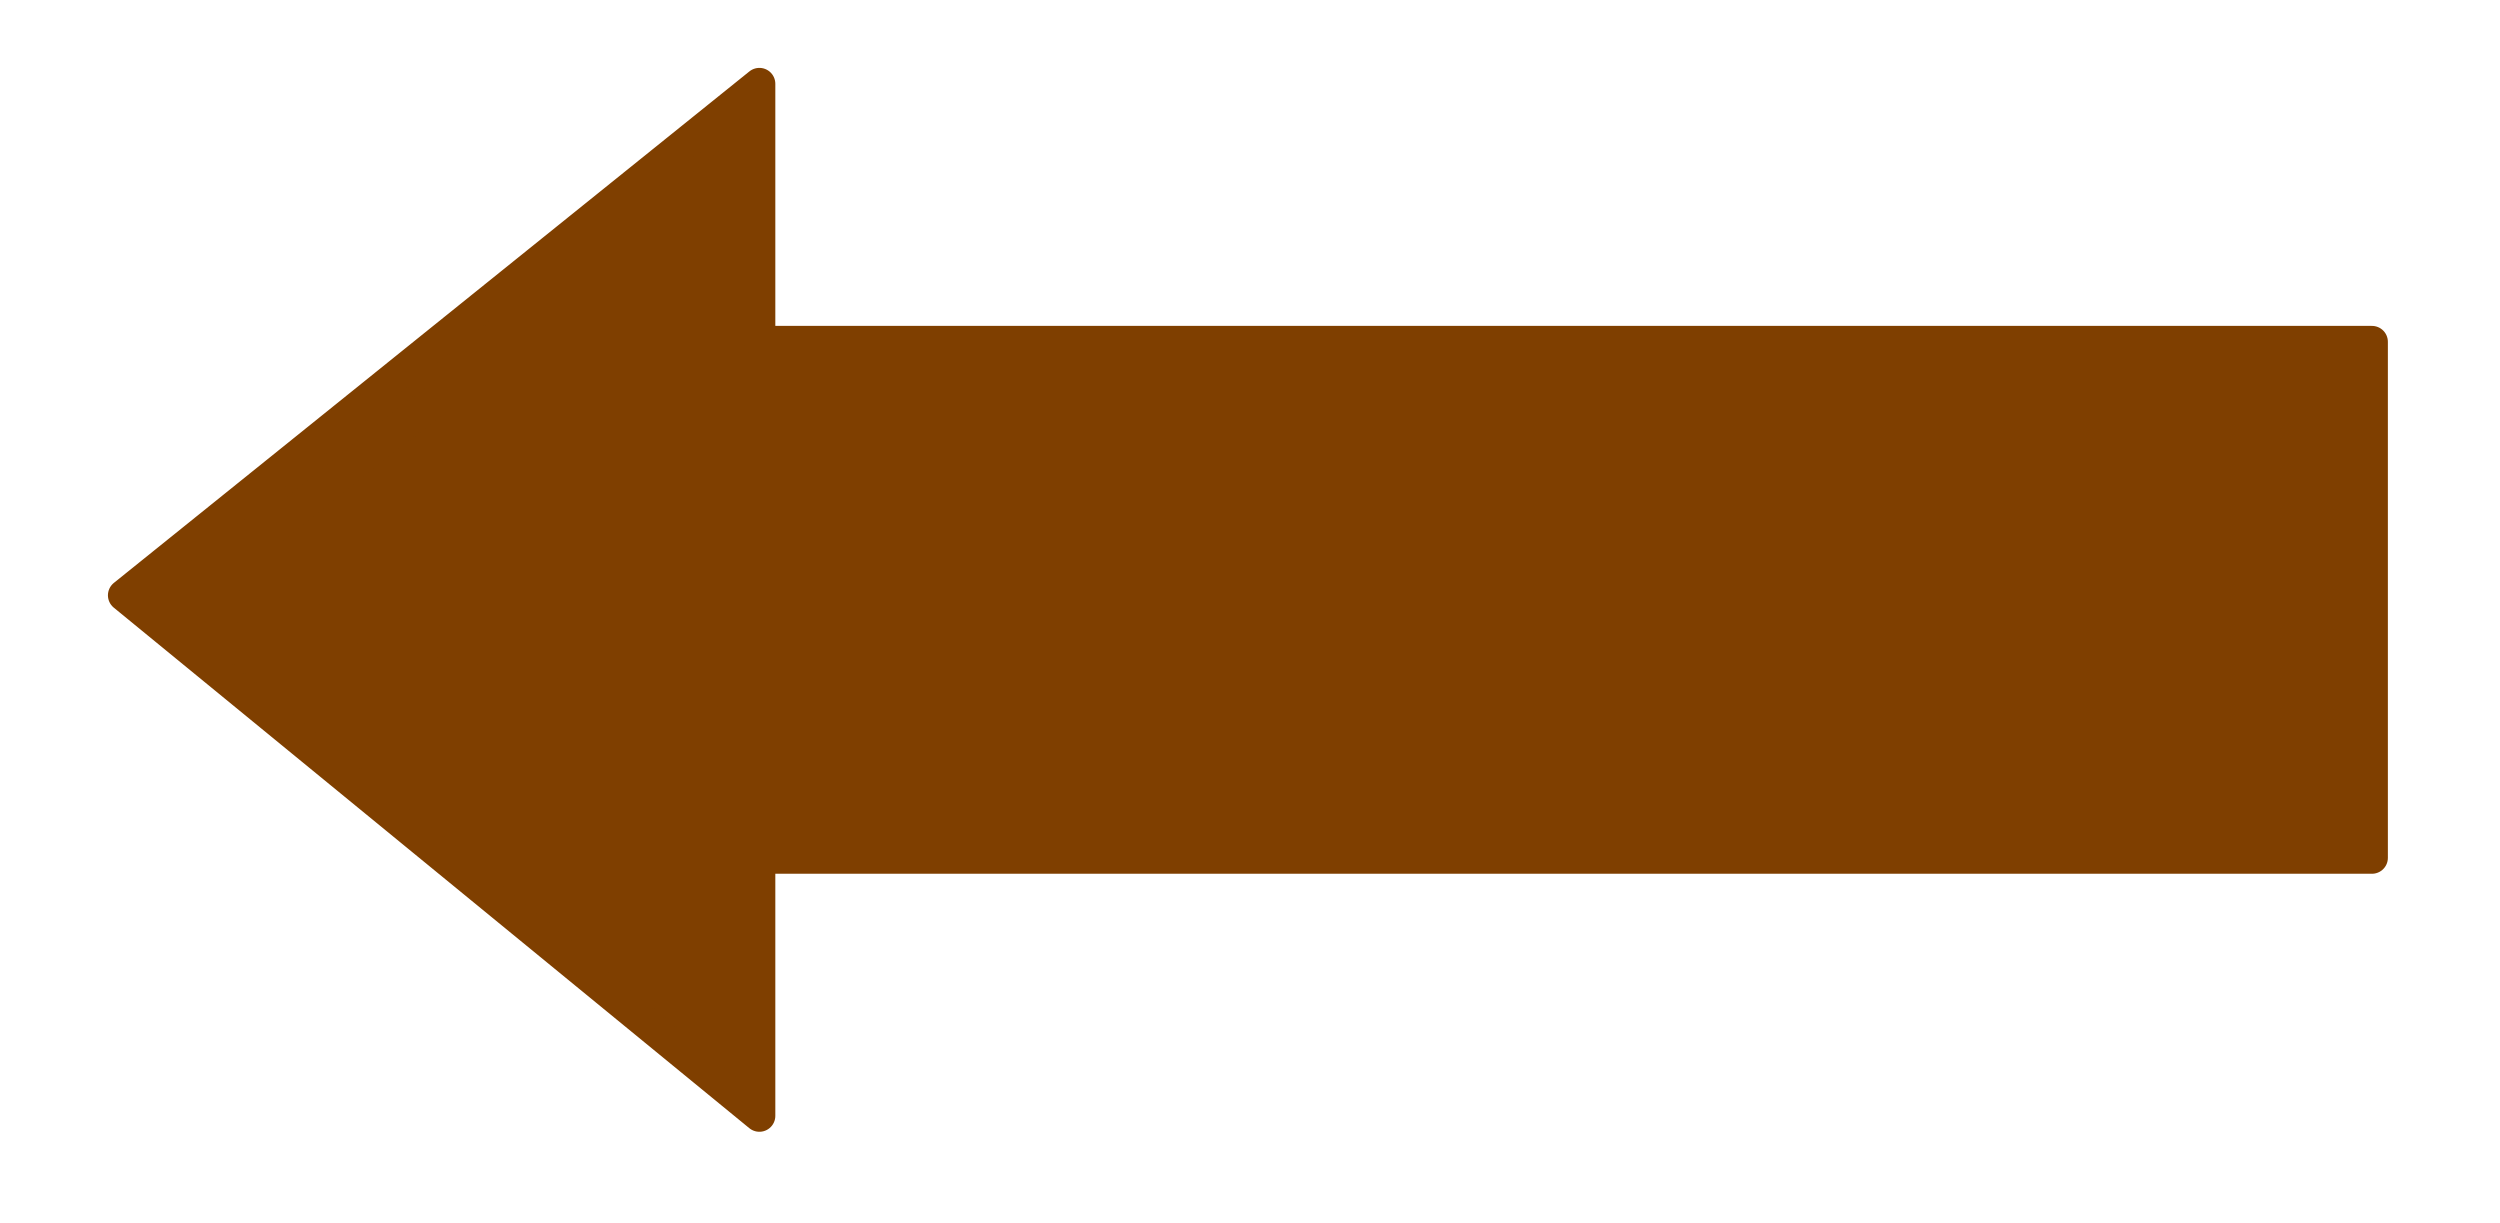 <?xml version="1.0"?><svg width="686.667" height="336" xmlns="http://www.w3.org/2000/svg">
 <title>brown arrow</title>

 <g>
  <title>Layer 1</title>
  <g id="layer1">
   <g id="g1266">
    <path fill="#7f3f00" fill-rule="evenodd" stroke="#7f3f00" stroke-width="8.75" stroke-linejoin="round" stroke-miterlimit="4" id="path1061" d="m34.019,163.51l174.562,142.975l0,-70.866l442.913,0l0,-141.732l-442.913,0l0,-70.866l-174.562,140.49z"/>
    <path fill="#7f3f00" fill-rule="evenodd" stroke="#7f3f00" stroke-width="8.75" stroke-miterlimit="4" id="path1691" d="m51.395,164.272l146.49,25.637l442.051,0l0,-83.749l-442.051,0l0,-59.149l-146.49,117.262z"/>
   </g>
  </g>
 </g>
</svg>